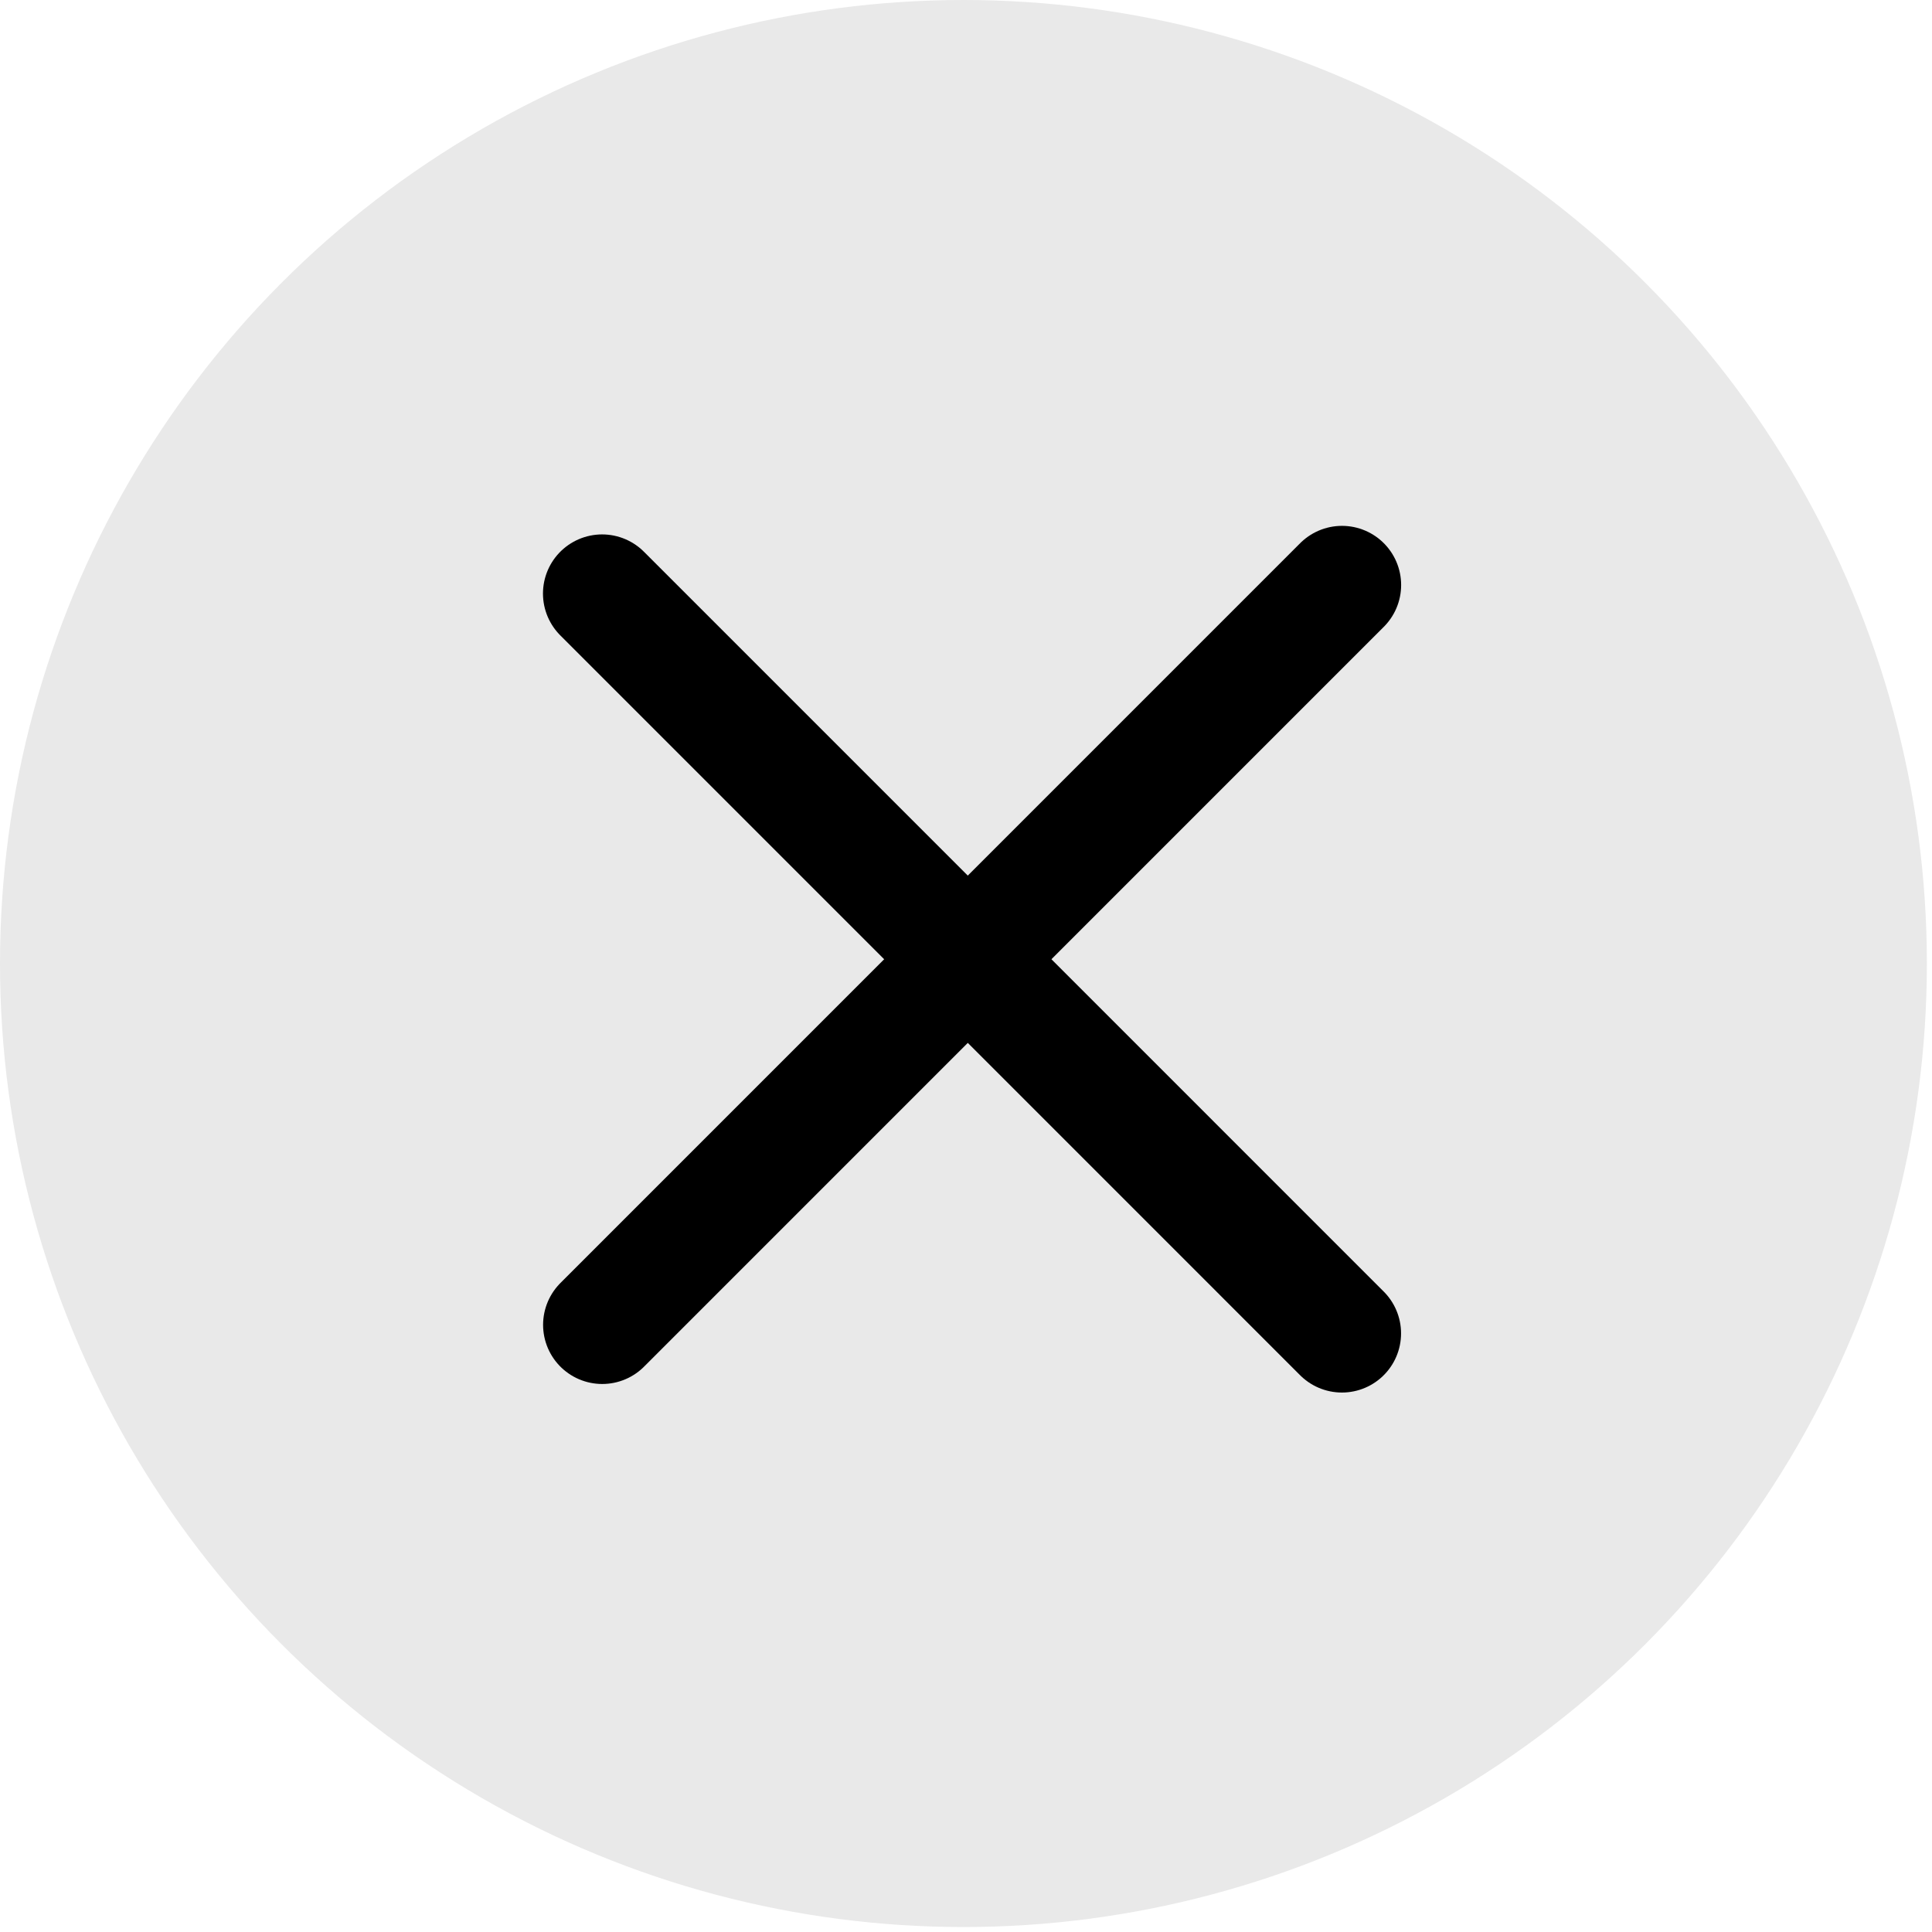 <svg width="49" height="49" viewBox="0 0 49 49" fill="none" xmlns="http://www.w3.org/2000/svg">
<ellipse cx="24.435" cy="24.437" rx="24.435" ry="24.437" fill="#E9E9E9"/>
<path d="M15.271 15.054L34.034 33.818" stroke="black" stroke-width="3" stroke-linecap="round"/>
<path d="M34.036 14.837L15.274 33.601" stroke="black" stroke-width="3" stroke-linecap="round"/>
</svg>
